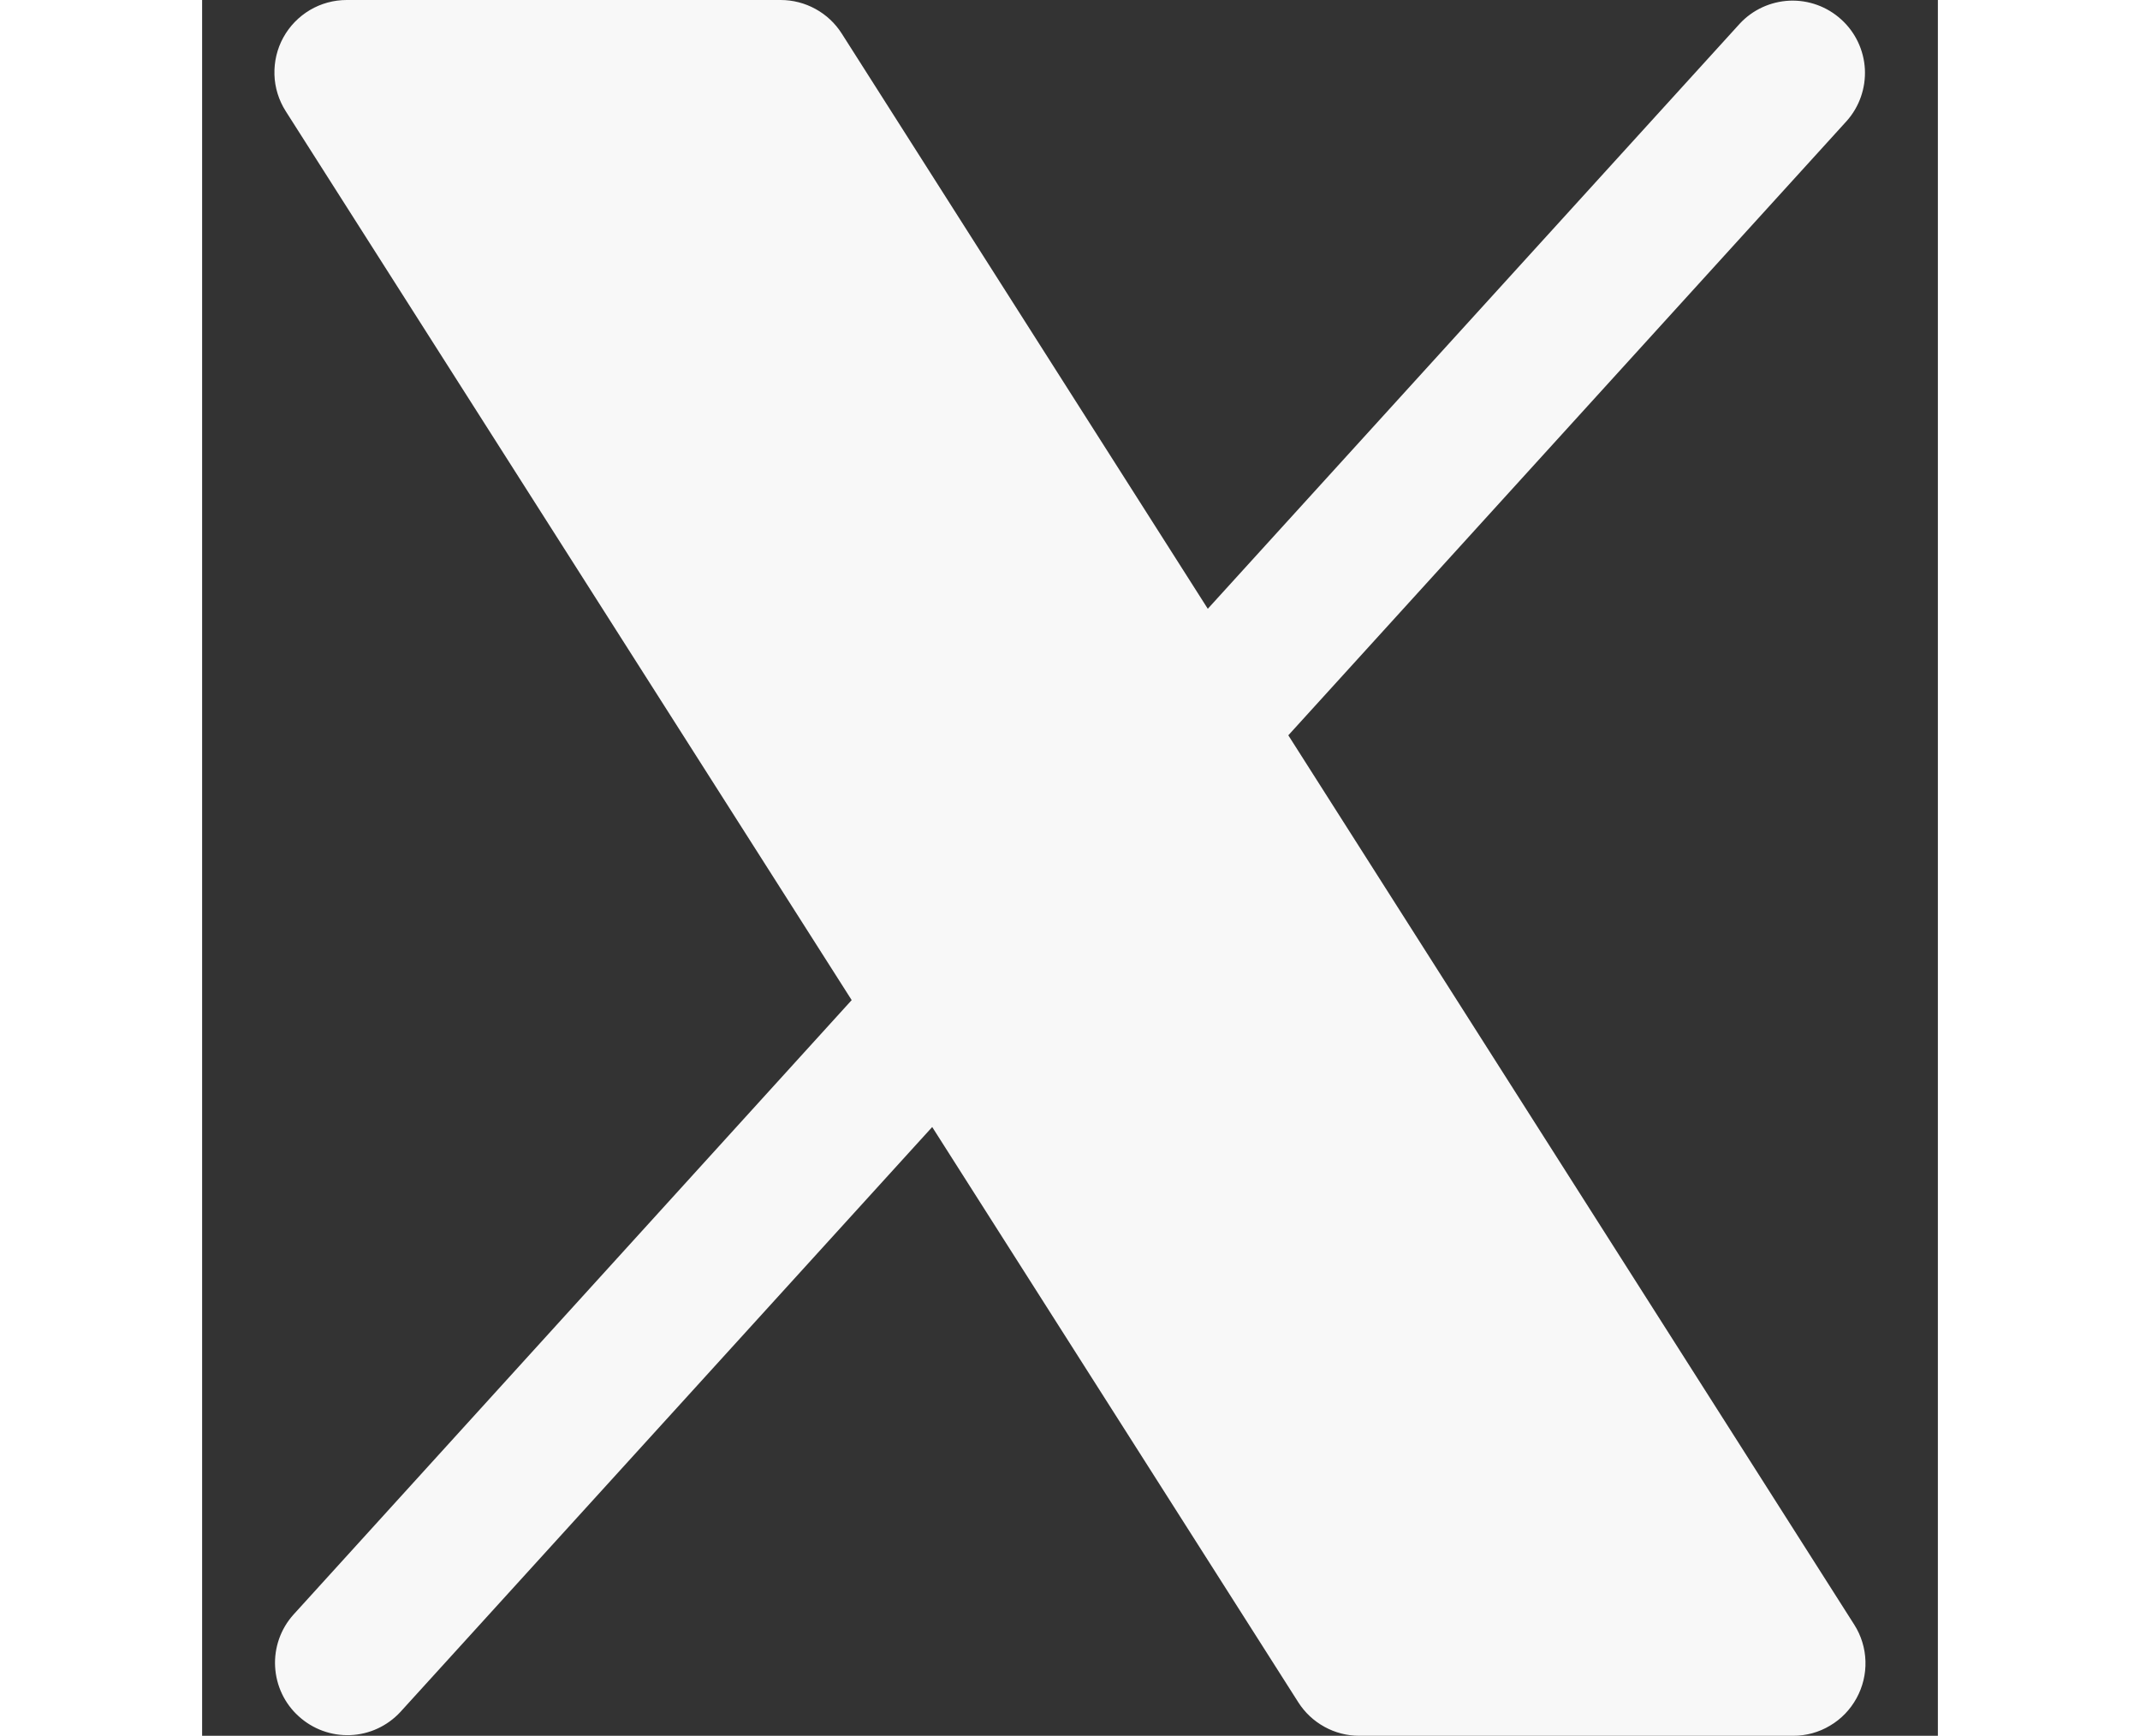 
<svg width="31.769" height="25.768" viewBox="0 0 18 18"  xmlns="http://www.w3.org/2000/svg">
<rect x="0" y="0" width="18" height="18" fill="#333333" stroke="none"/>
<path d="M17.156 17.611C17.091 17.729 16.997 17.827 16.881 17.895C16.766 17.964 16.634 18 16.5 18H12C11.874 18 11.749 17.968 11.639 17.907C11.528 17.846 11.435 17.759 11.367 17.652L7.571 11.687L2.055 17.754C1.92 17.899 1.734 17.985 1.537 17.993C1.34 18.001 1.148 17.931 1.002 17.798C0.855 17.666 0.768 17.481 0.757 17.284C0.746 17.087 0.814 16.893 0.945 16.746L6.736 10.371L0.867 1.153C0.795 1.04 0.754 0.909 0.75 0.775C0.746 0.64 0.777 0.507 0.842 0.389C0.907 0.271 1.002 0.173 1.118 0.104C1.233 0.036 1.365 -6.53095e-05 1.5 8.87202e-08H6C6.126 3.91221e-05 6.25 0.032 6.361 0.093C6.472 0.154 6.565 0.241 6.633 0.348L10.429 6.313L15.945 0.246C16.079 0.101 16.265 0.016 16.462 0.007C16.66 -0.001 16.852 0.069 16.998 0.202C17.144 0.334 17.232 0.519 17.243 0.716C17.253 0.913 17.186 1.107 17.055 1.254L11.264 7.625L17.133 16.848C17.205 16.961 17.245 17.092 17.249 17.226C17.253 17.36 17.221 17.493 17.156 17.611Z" fill="#f8f8f8" fill-rule="evenodd"/>
</svg>
